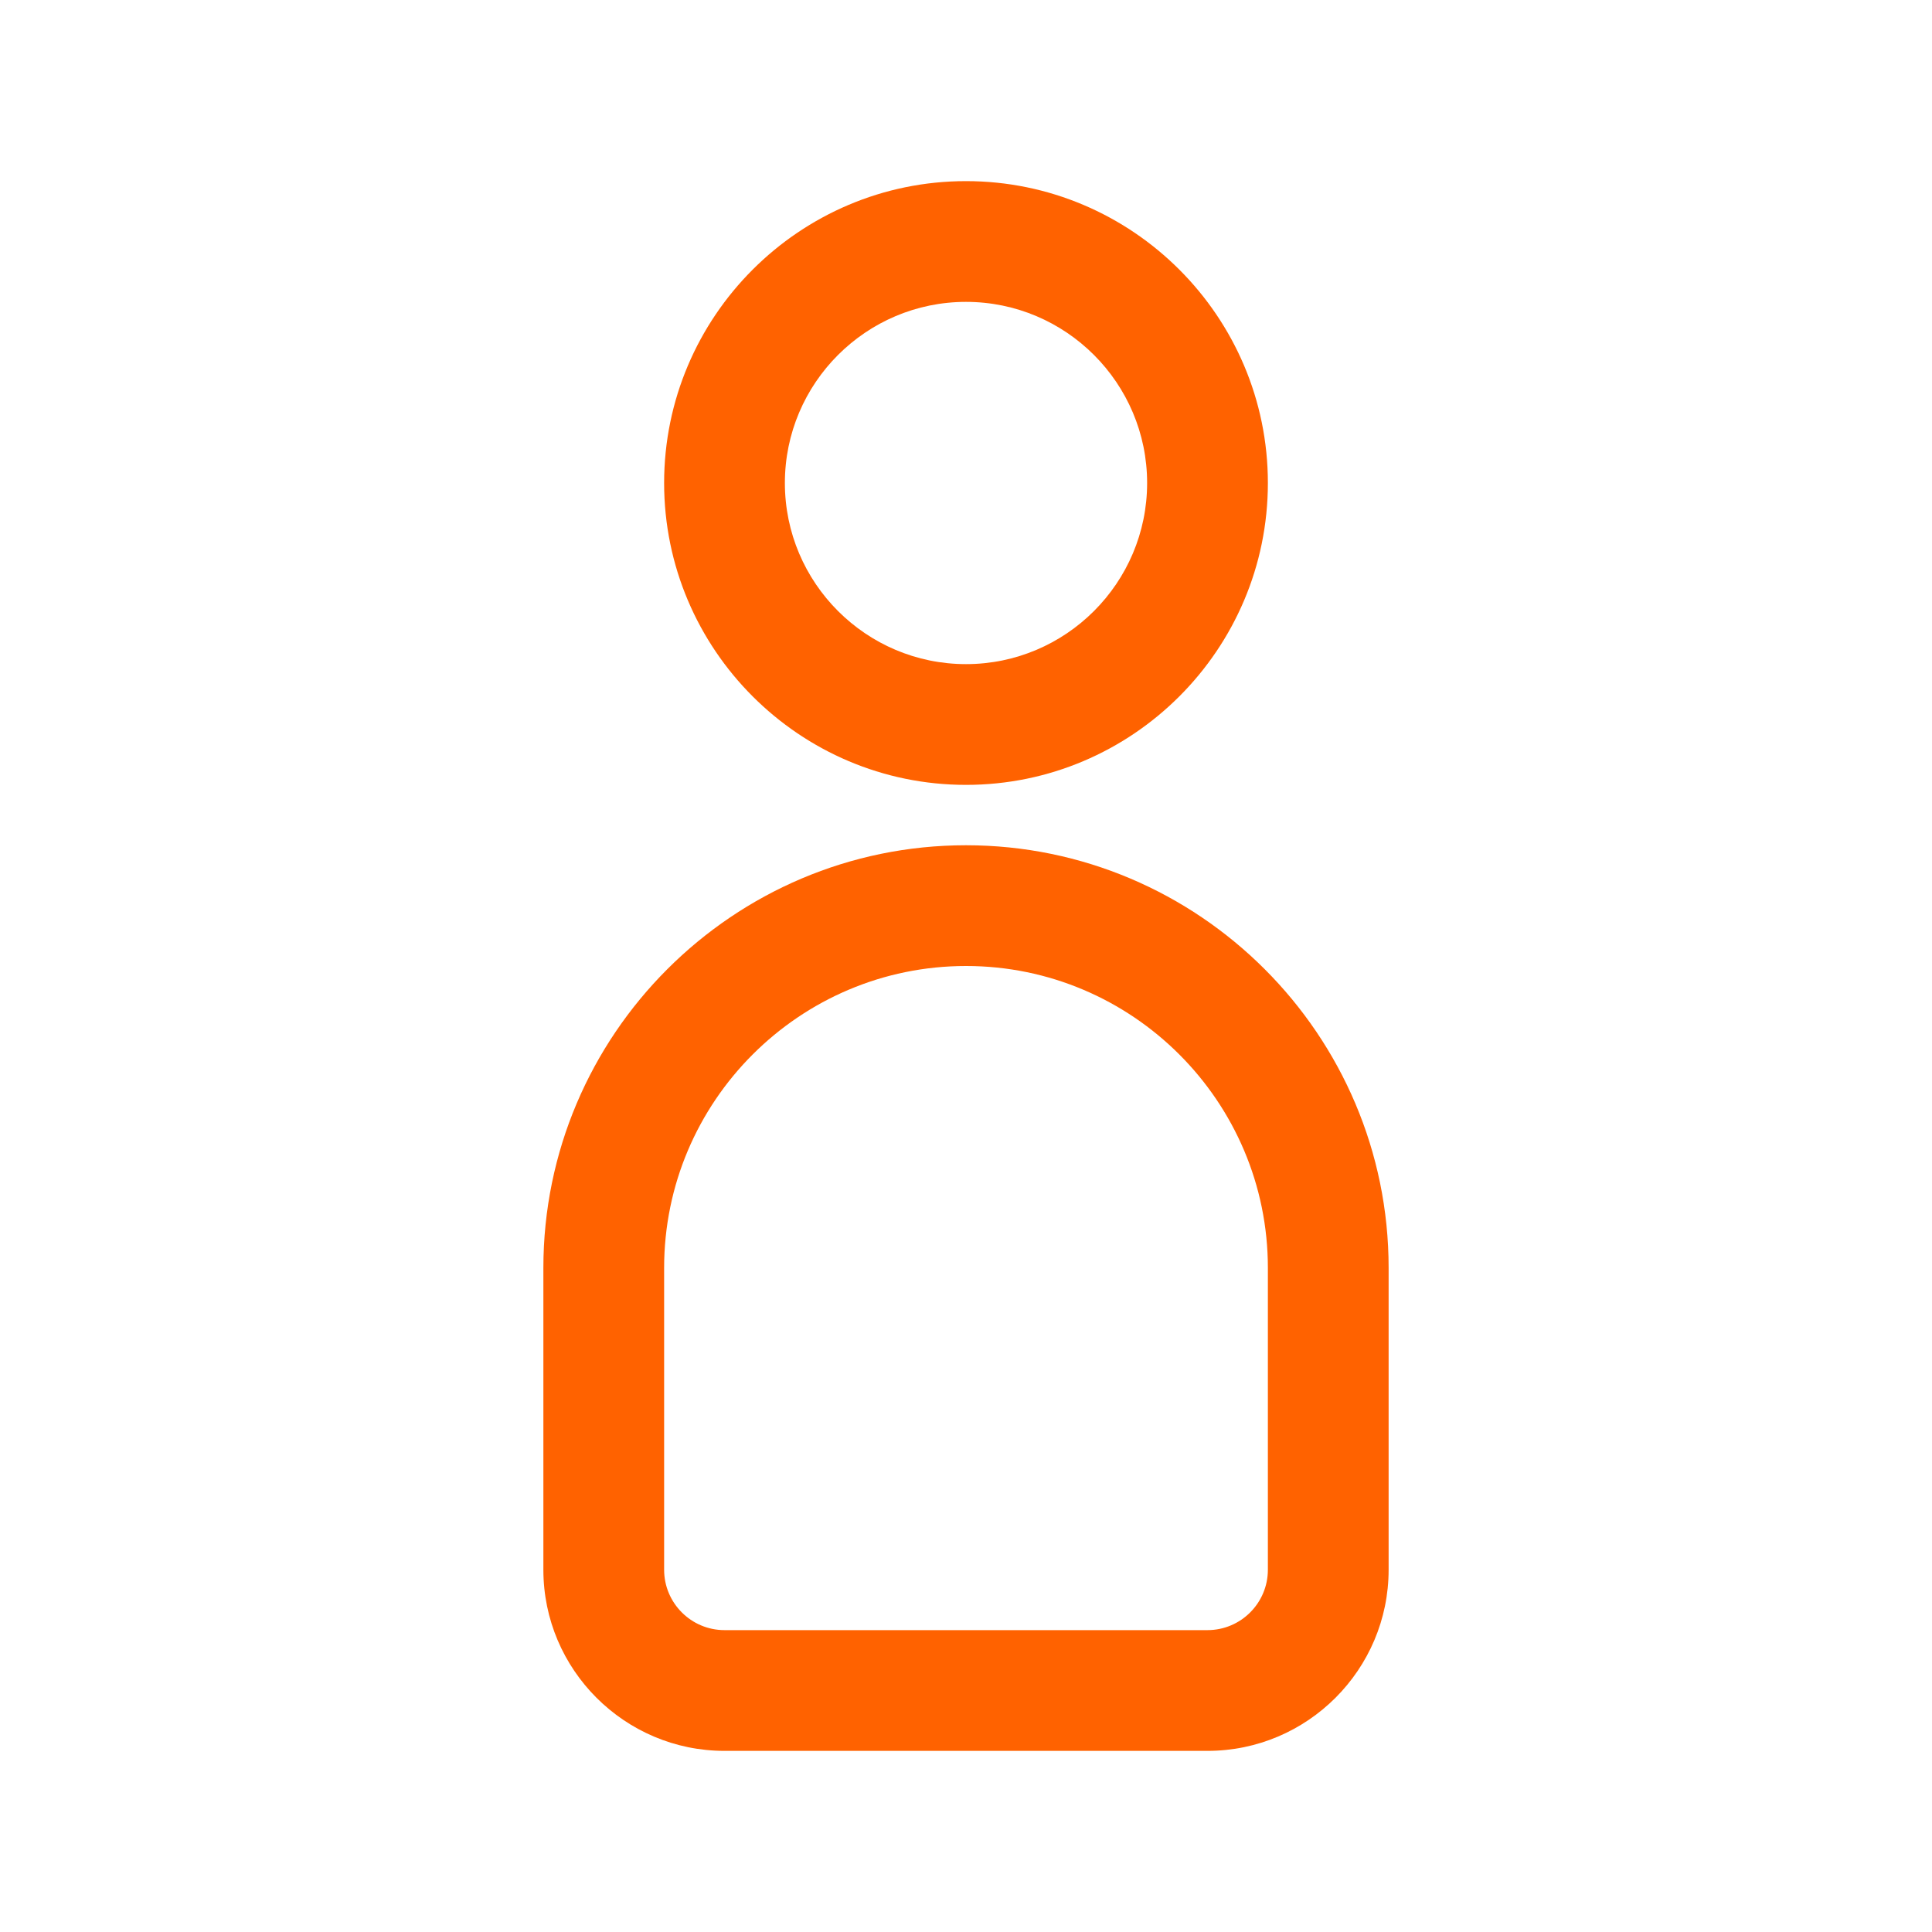 <?xml version="1.0" encoding="UTF-8" standalone="no"?>
<svg xmlns="http://www.w3.org/2000/svg" xmlns:xlink="http://www.w3.org/1999/xlink" height="64" version="1.1" viewBox="0 0 64 64" width="64">
    <title>person</title>
    <g fill="none" fill-rule="evenodd" id="Symbols" stroke="none" stroke-width="1">
        <g fill="#FF6200" id="Persons-/-One_Person_Outline" transform="translate(18, 6)">
            <path d="M14,22 C21.72,22 28,28.282 28,36 L28,36 L28,46 C28,49.308 25.308,52 22,52 L22,52 L6,52 C2.692,52 0,49.308 0,46 L0,46 L0,36 C0,28.282 6.28,22 14,22 Z M14,26 C8.486,26 4,30.486 4,36 L4,36 L4,46 C4,47.104 4.898,48 6,48 L6,48 L22,48 C23.102,48 24,47.104 24,46 L24,46 L24,36 C24,30.486 19.514,26 14,26 Z M14,0 C19.514,0 24,4.486 24,10 C24,15.514 19.514,20 14,20 C8.486,20 4,15.514 4,10 C4,4.486 8.486,0 14,0 Z M14,4 C10.692,4 8,6.692 8,10 C8,13.308 10.692,16 14,16 C17.308,16 20,13.308 20,10 C20,6.692 17.308,4 14,4 Z" id="&#127912;-Colour"/>
        </g>
    </g>
</svg>
